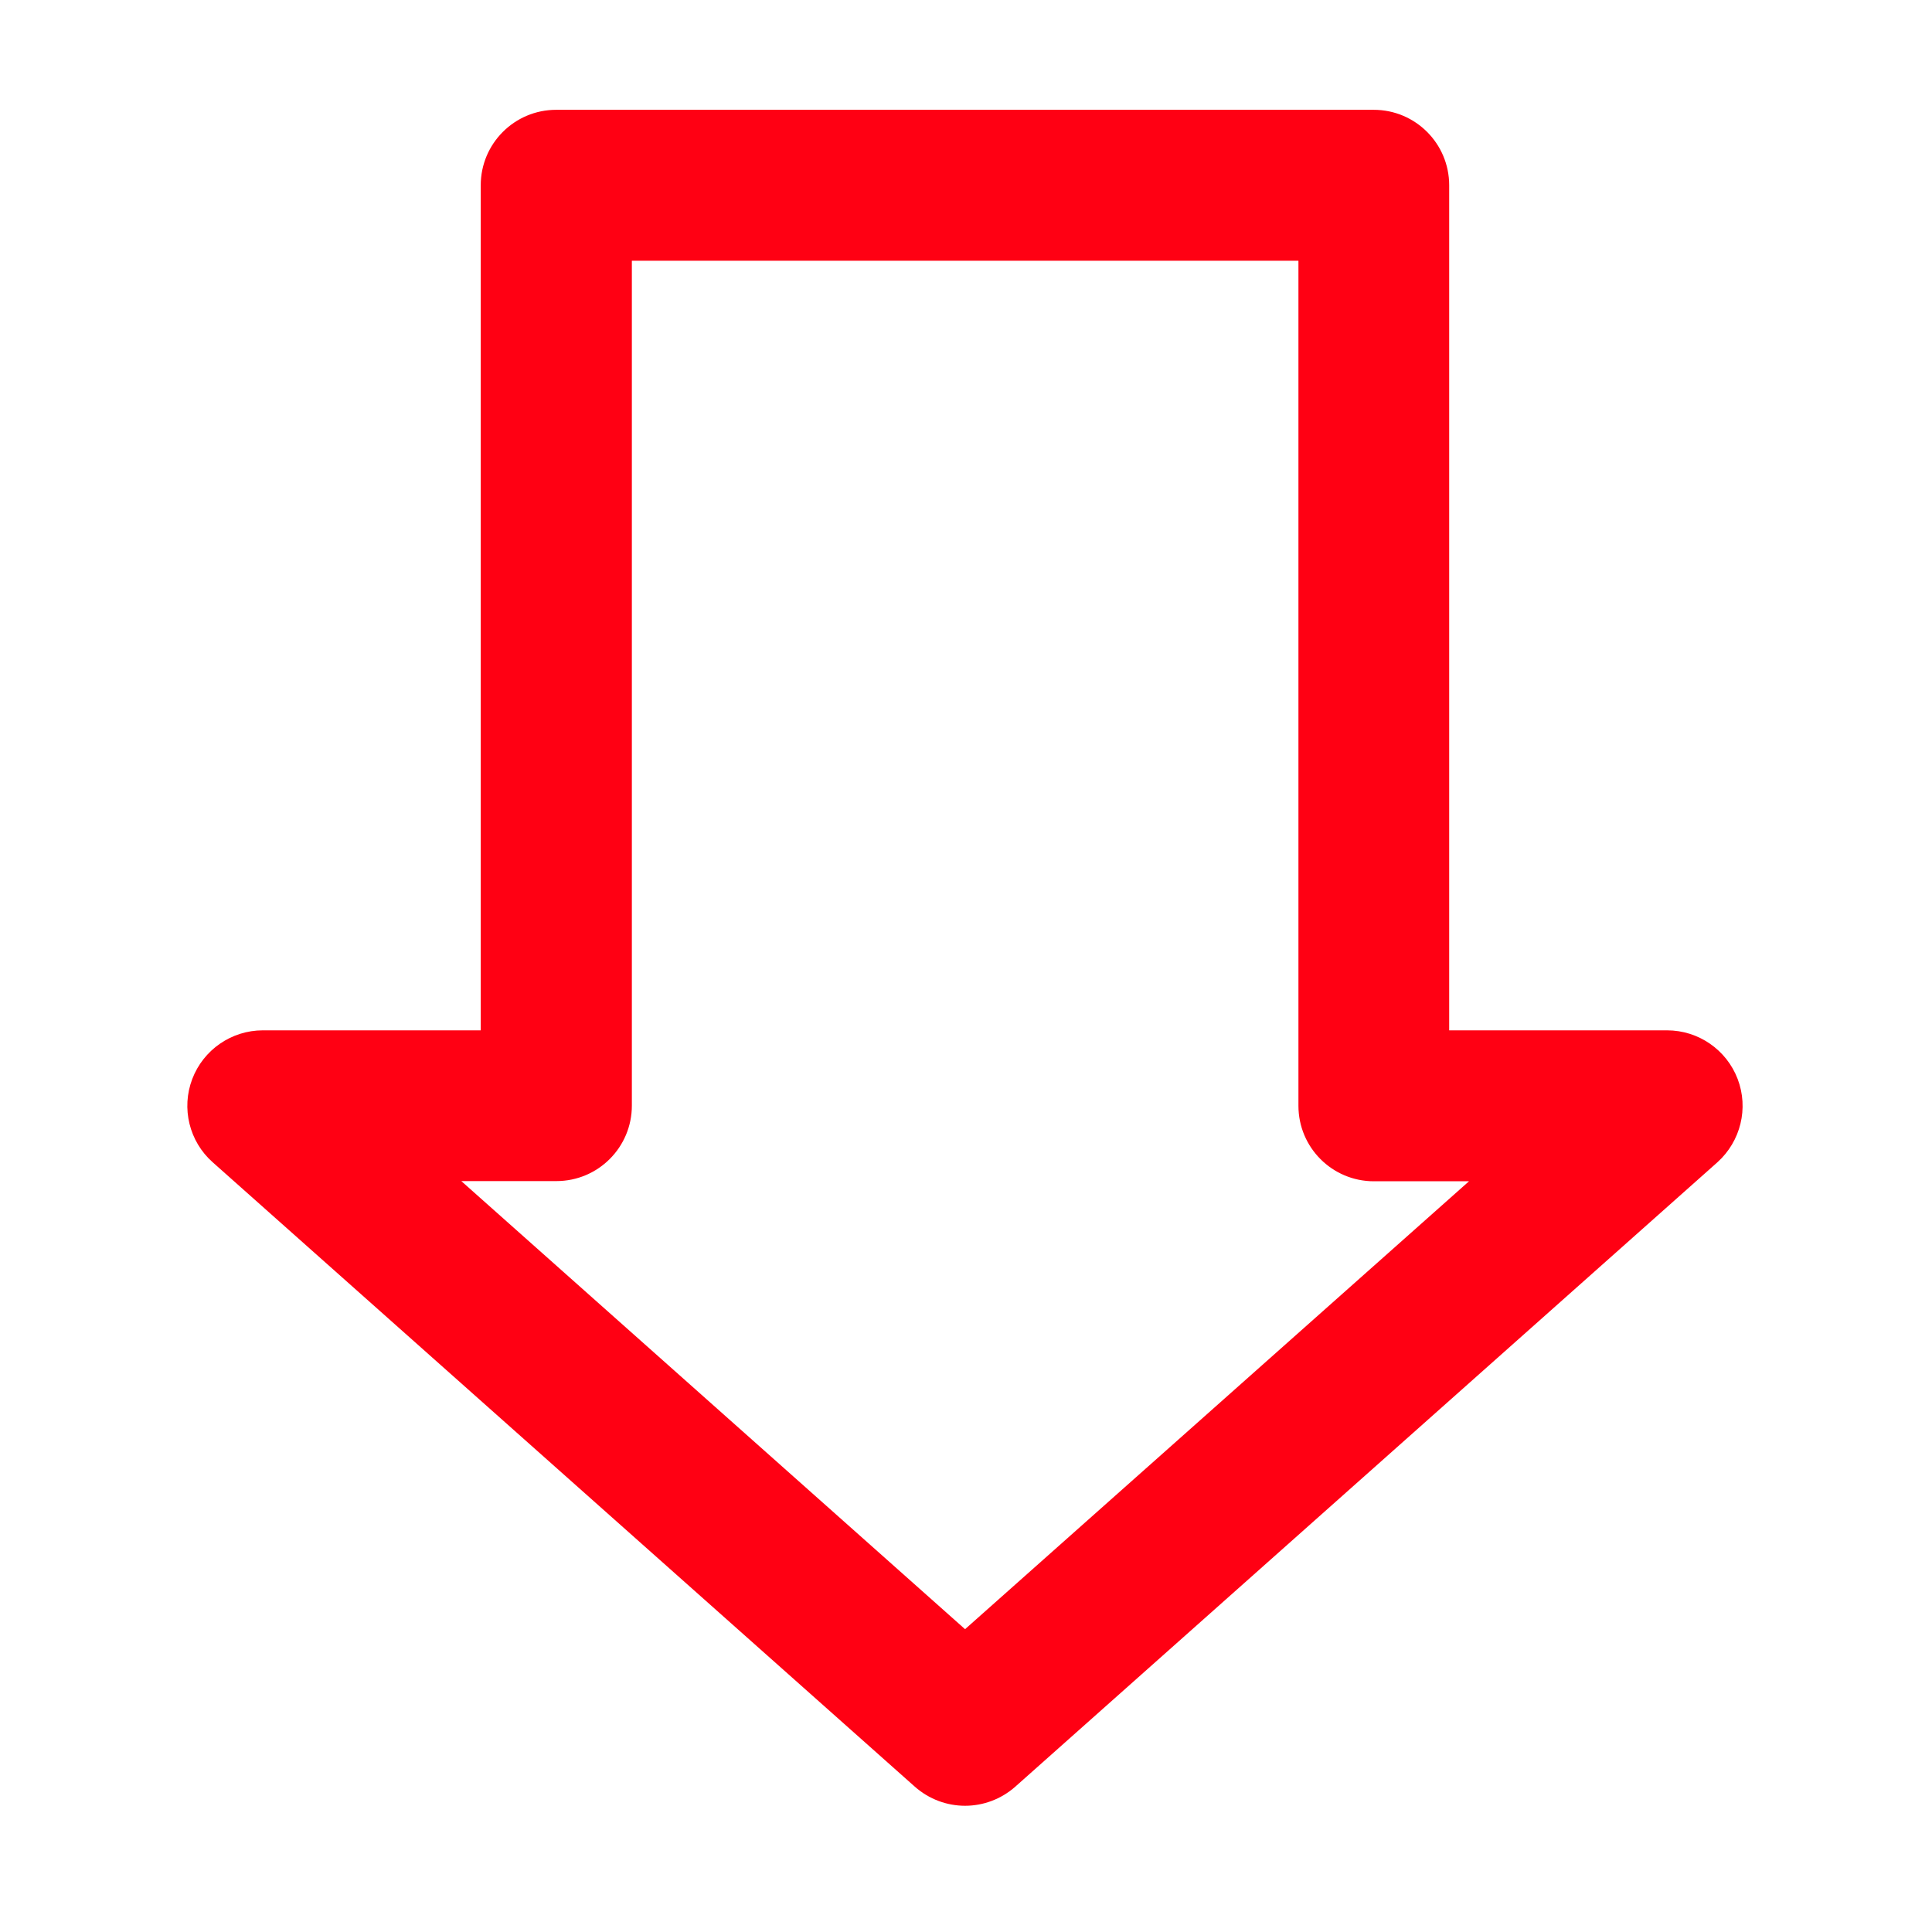 <?xml version="1.0" standalone="no"?><!DOCTYPE svg PUBLIC "-//W3C//DTD SVG 1.1//EN" "http://www.w3.org/Graphics/SVG/1.1/DTD/svg11.dtd"><svg t="1702606779976" class="icon" viewBox="0 0 1024 1024" version="1.1" xmlns="http://www.w3.org/2000/svg" p-id="14770" xmlns:xlink="http://www.w3.org/1999/xlink" width="48" height="48"><path d="M921 571.9c-5.9-15.5-20.8-25.8-37.4-25.8H768.1V98.2c0-22.1-17.9-40-40-40H294.8c-22.1 0-40 17.9-40 40v447.9H139.3c-16.6 0-31.5 10.3-37.4 25.8-5.9 15.5-1.6 33.1 10.8 44.1l372.2 331c7.6 6.7 17.1 10.1 26.6 10.1s19-3.4 26.6-10.1l372.2-331c12.3-11.1 16.6-28.6 10.7-44.1zM511.5 863.5L244.5 626h50.4c22.1 0 40-17.9 40-40V138.2h353.3v447.9c0 22.1 17.9 40 40 40h50.4L511.5 863.5z" p-id="14771" fill="#ff0013"></path></svg>